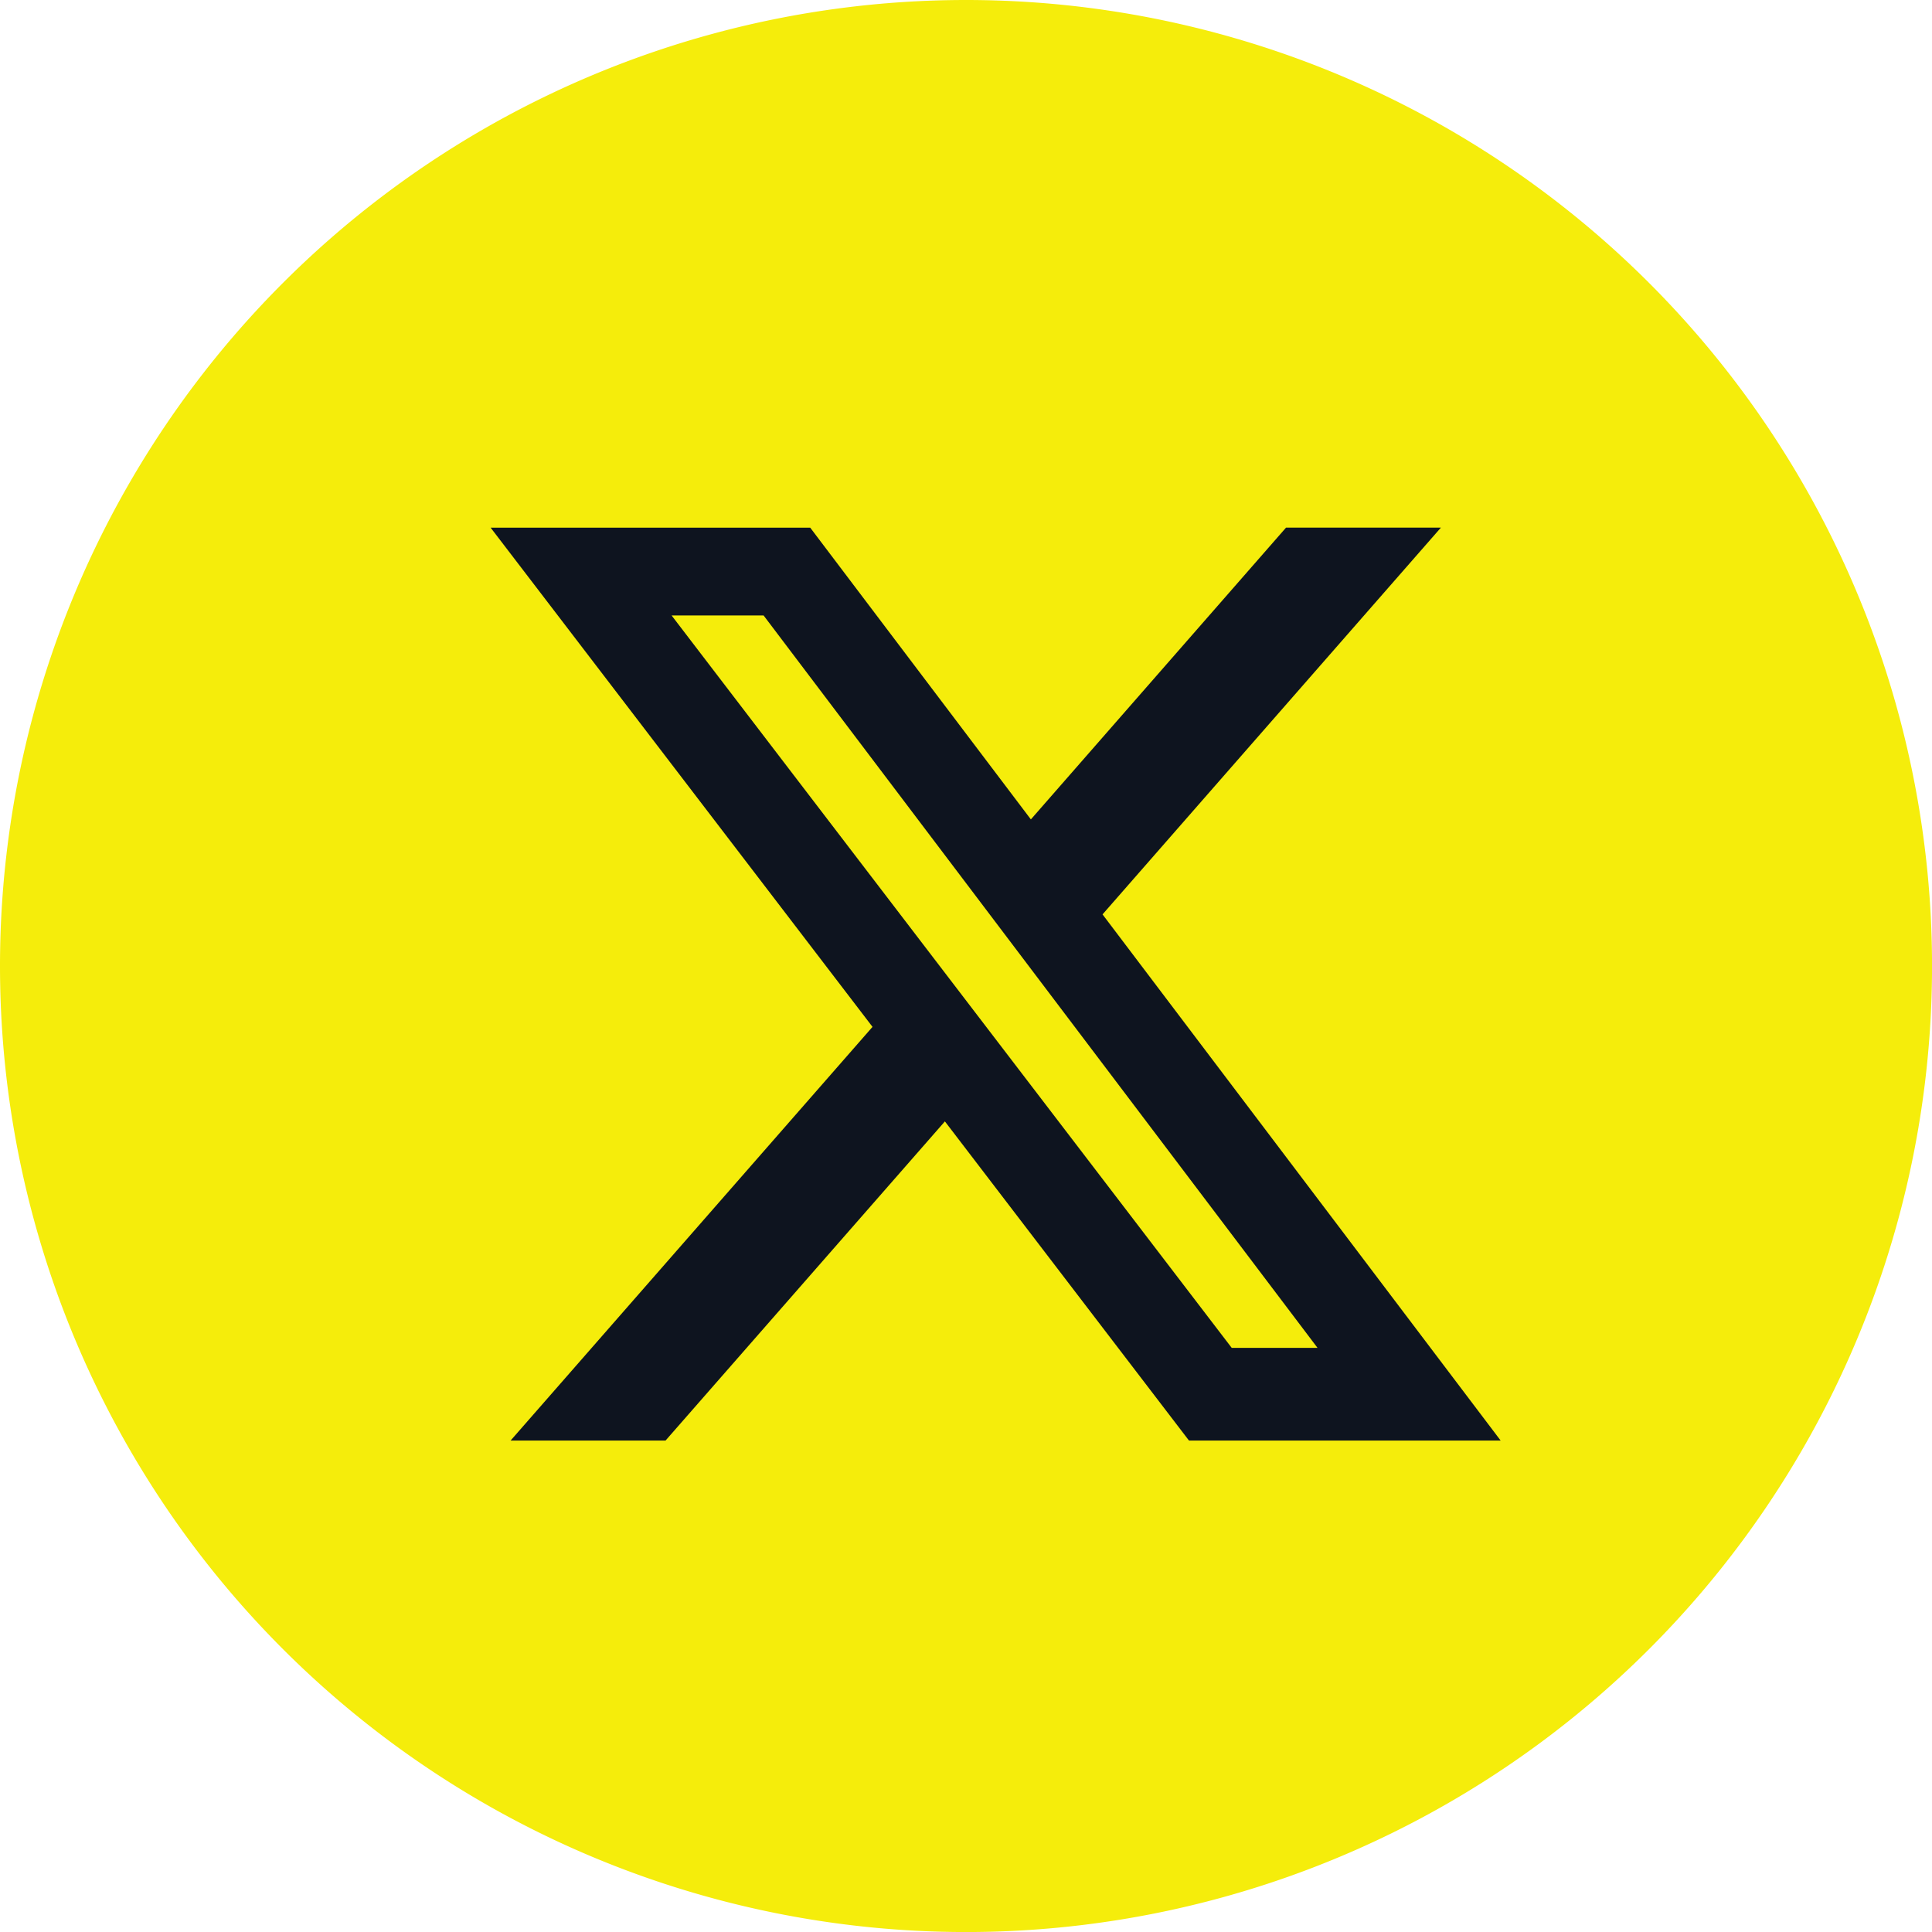 <svg id="Group_1288" data-name="Group 1288" xmlns="http://www.w3.org/2000/svg" xmlns:xlink="http://www.w3.org/1999/xlink" width="45.909" height="45.909" viewBox="0 0 45.909 45.909">
  <defs>
    <clipPath id="clip-path">
      <rect id="Rectangle_5145" data-name="Rectangle 5145" width="45.909" height="45.909" fill="none"/>
    </clipPath>
  </defs>
  <g id="Group_1289" data-name="Group 1289">
    <g id="Group_1288-2" data-name="Group 1288" clip-path="url(#clip-path)">
      <path id="Path_6224" data-name="Path 6224" d="M22.955,0A22.955,22.955,0,1,1,0,22.955,22.955,22.955,0,0,1,22.955,0" transform="translate(0 0)" fill="#f5ed0b"/>
    </g>
  </g>
  <g id="Group_1291" data-name="Group 1291" transform="translate(11.308 13.494)">
    <g id="Group_1570" data-name="Group 1570">
      <path id="Path_6301" data-name="Path 6301" d="M18.9,1.153h3.68l-8.04,9.19L24,22.846H16.594l-5.8-7.584L4.156,22.846H.474l8.6-9.83L0,1.154H7.594l5.243,6.932ZM17.61,20.644h2.039L6.486,3.24H4.3Z" transform="translate(0.351 -2.109)" fill="#0e141f" stroke="rgba(0,0,0,0)" stroke-miterlimit="10" stroke-width="1"/>
    </g>
  </g>
</svg>
